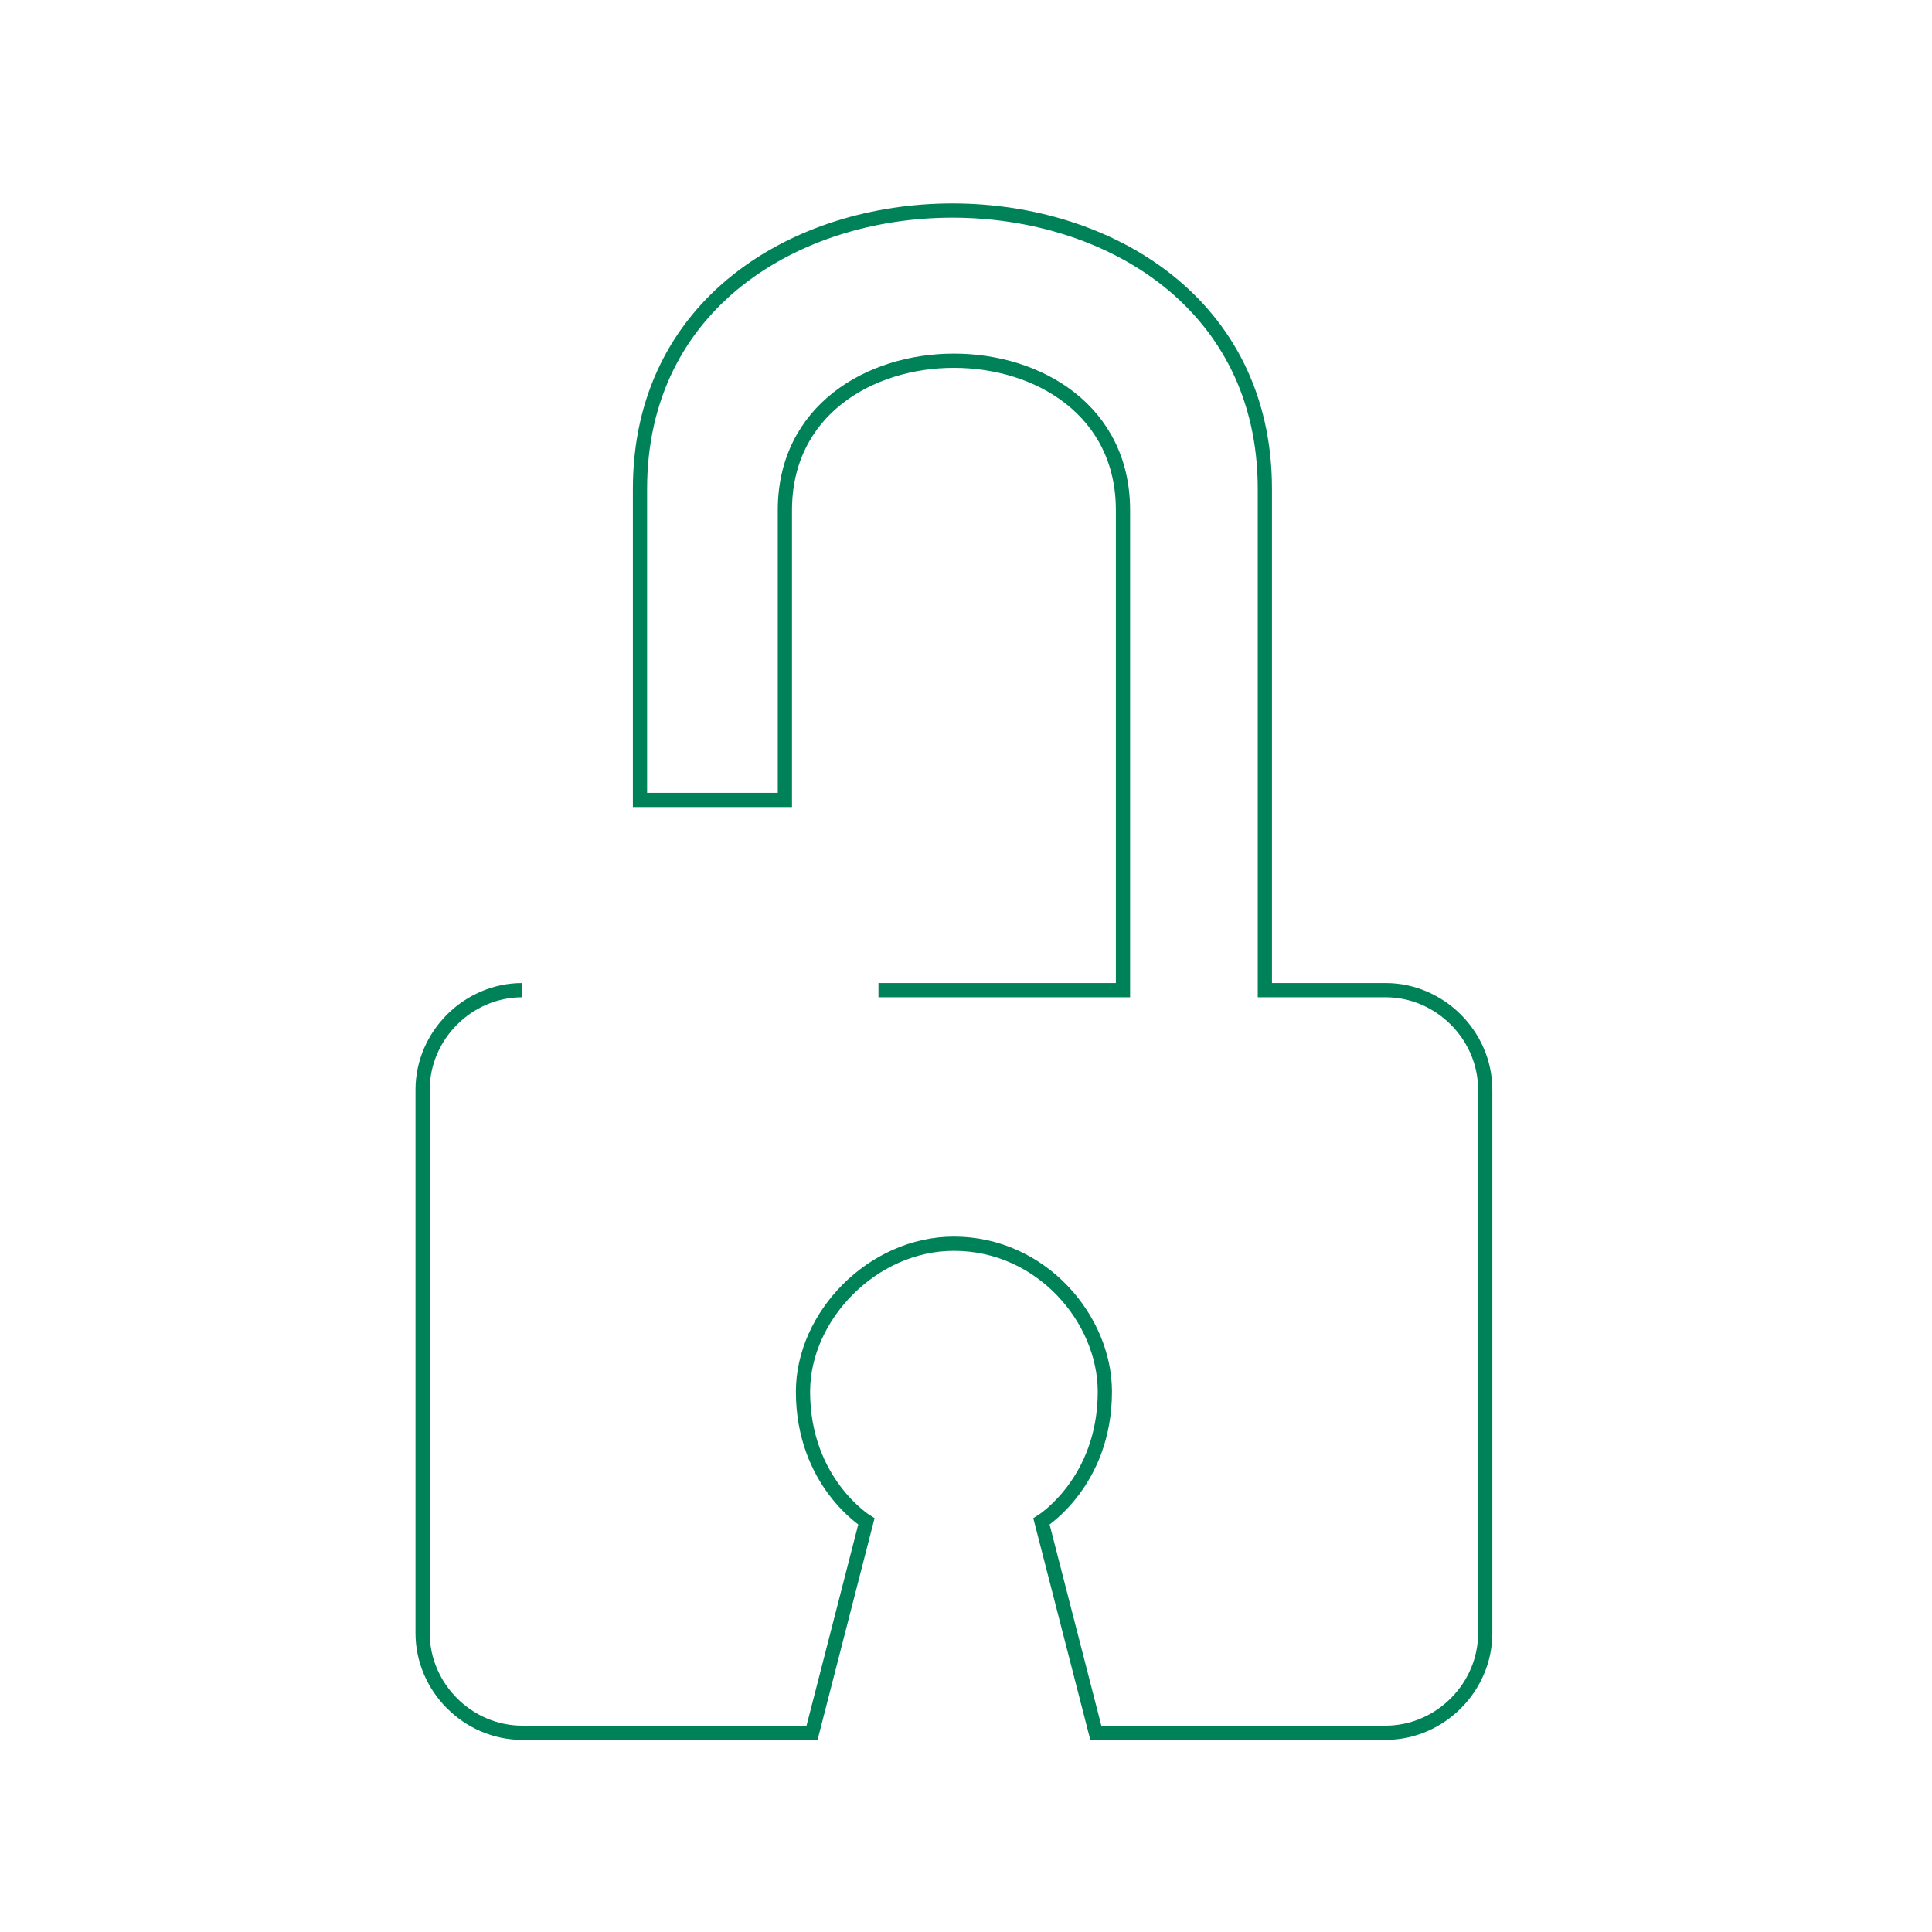 <svg width="190" height="190" viewBox="0 0 190 190" fill="none" xmlns="http://www.w3.org/2000/svg">
<path d="M86.391 97.375H110.438C110.438 97.078 110.438 63.531 110.438 50.172C110.438 30.578 77.188 30.578 77.188 50.172C77.188 65.016 77.188 78.672 77.188 78.672H62.938C62.938 78.672 62.938 59.375 62.938 48.094C62.938 11.578 124.391 11.578 124.391 48.094C124.391 61.453 124.391 97.078 124.391 97.375H136.266C141.609 97.375 146.063 101.828 146.063 107.172V160.609C146.063 165.953 141.609 170.406 136.266 170.406H118.156H117.266H107.766L102.422 149.625C102.422 149.625 108.656 145.766 108.656 136.859C108.656 129.734 102.422 122.312 93.812 122.312C85.797 122.312 78.969 129.437 78.969 136.859C78.969 145.766 85.203 149.625 85.203 149.625L79.859 170.406H51.359C46.016 170.406 41.562 165.953 41.562 160.609V107.172C41.562 101.828 46.016 97.375 51.359 97.375" stroke="#008259" stroke-width="1.399" stroke-miterlimit="10"/>
</svg>
